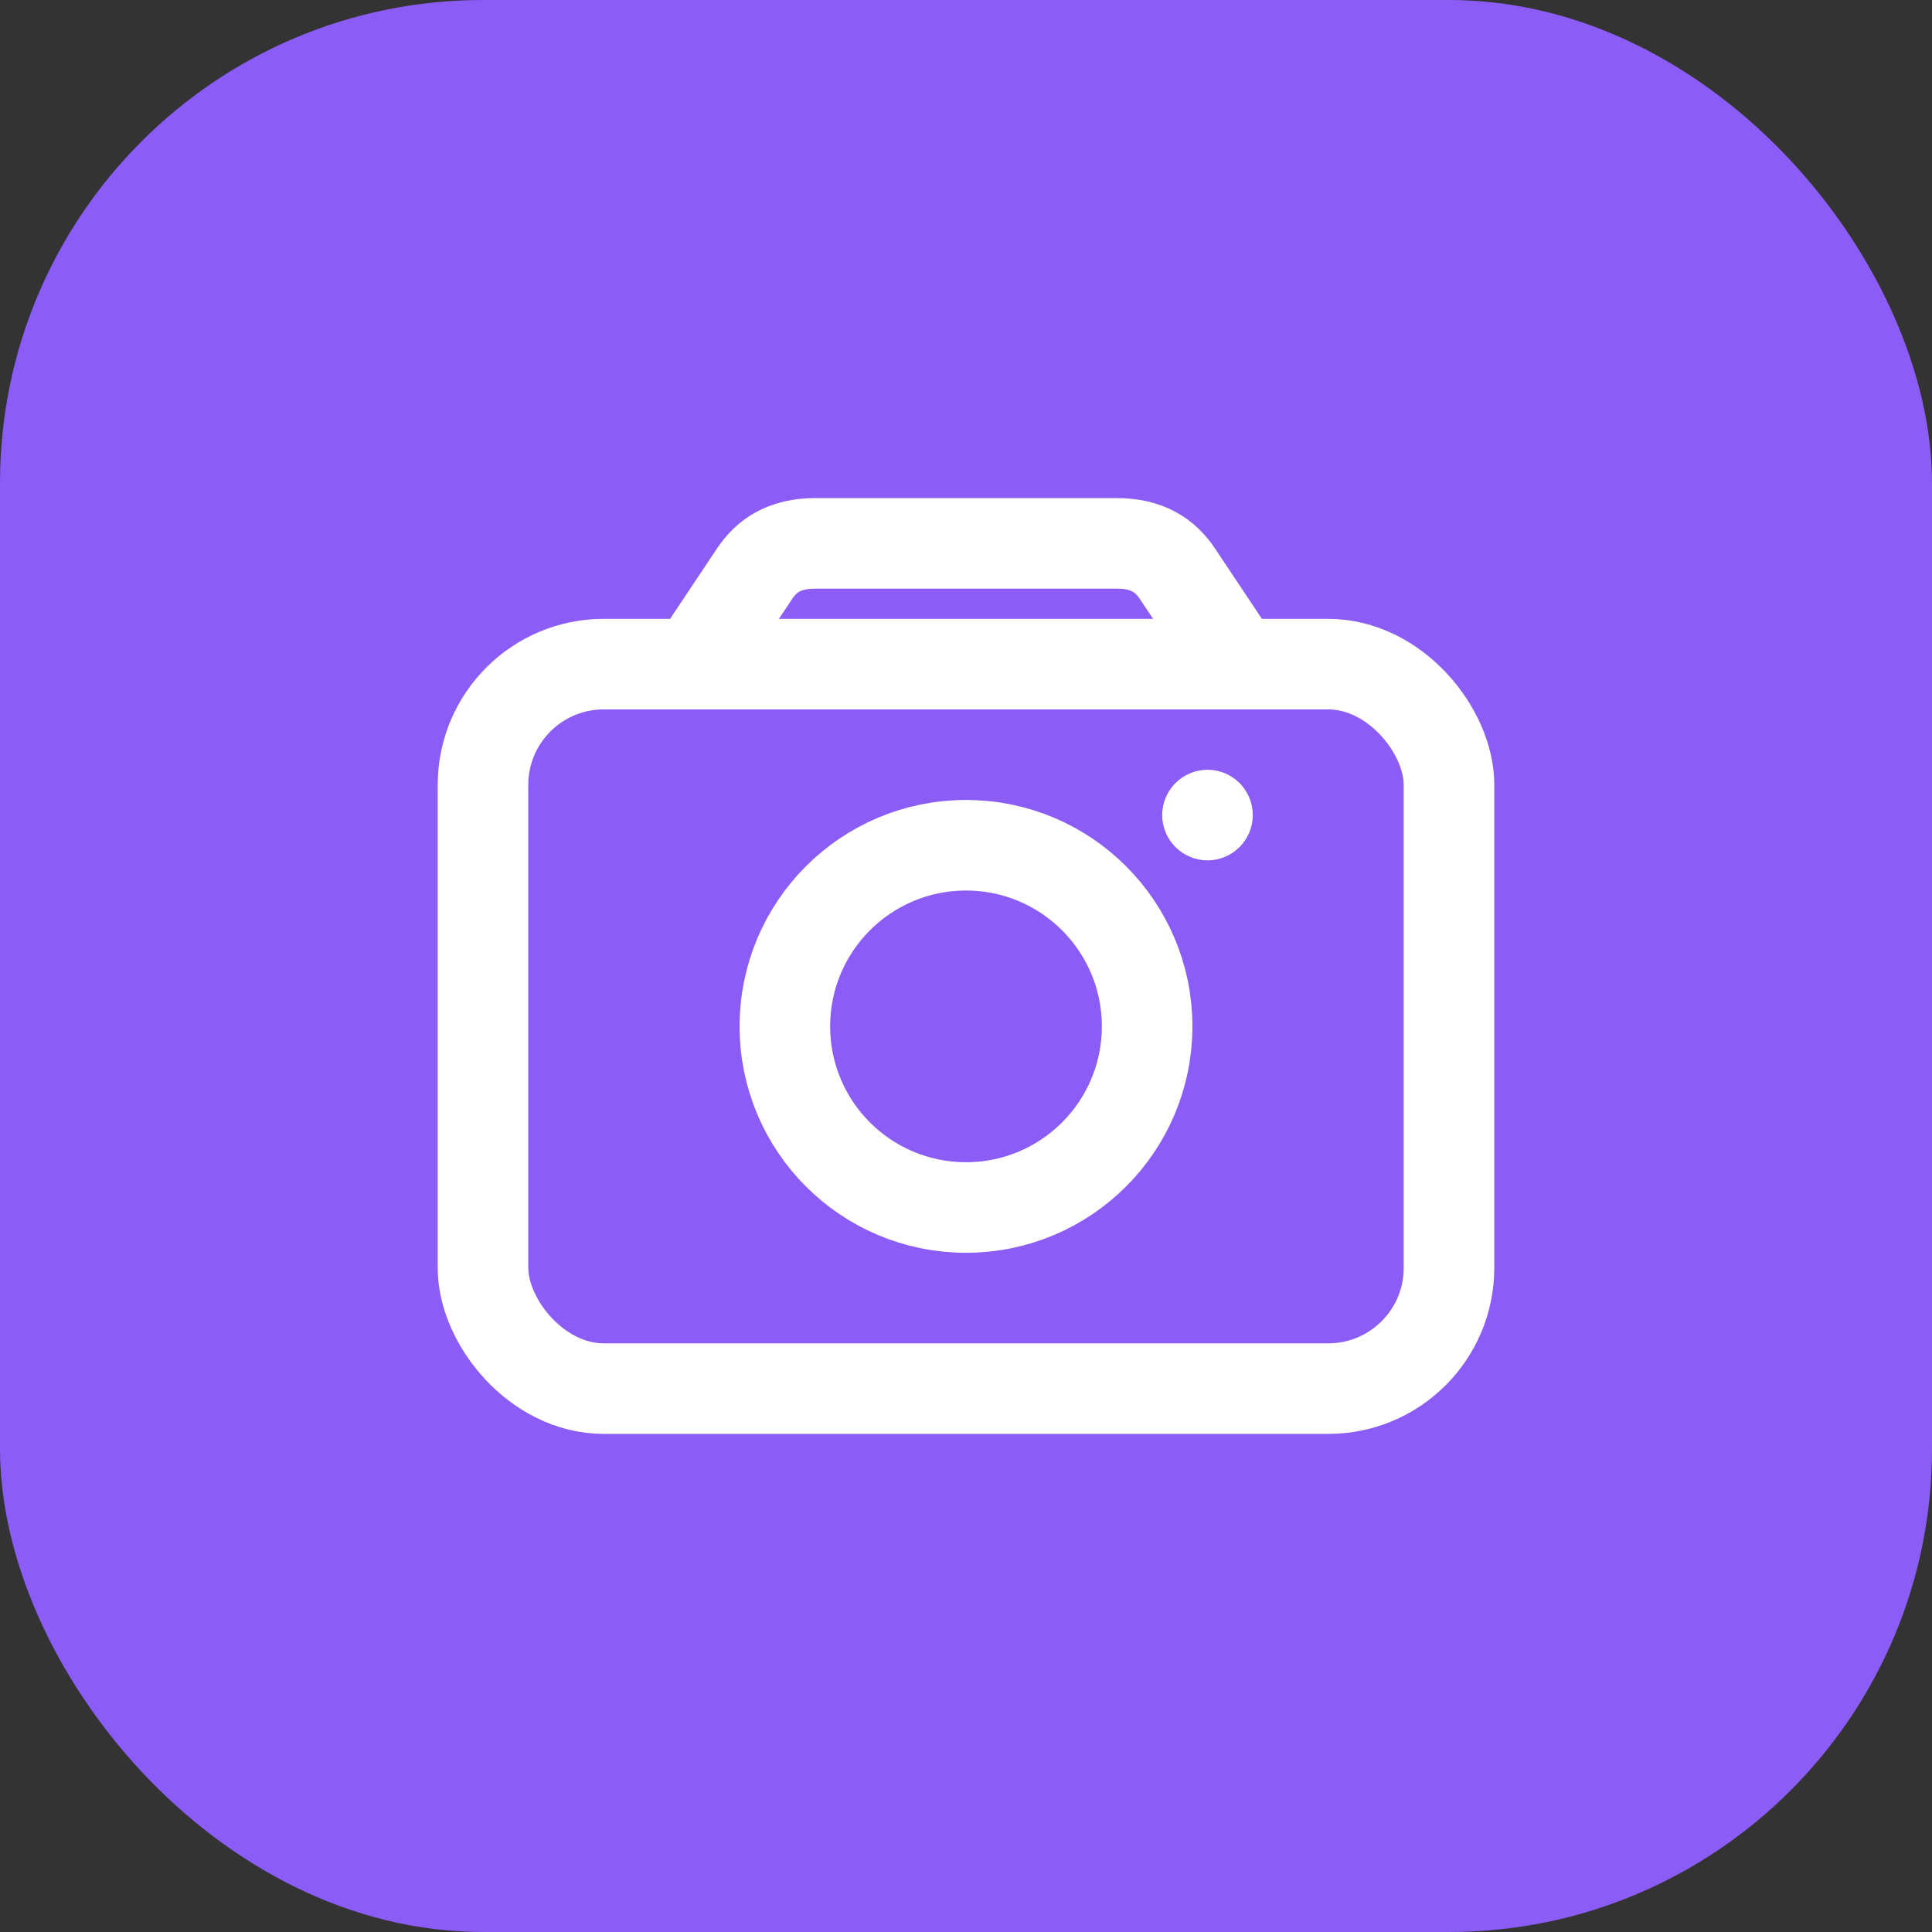 <svg width="32" height="32" viewBox="0 0 32 32" fill="none" xmlns="http://www.w3.org/2000/svg">
  <rect x="0" y="0" width="32" height="32" fill="#333333" stroke="none"/>
  <rect width="32" height="32" rx="8" fill="#8B5CF6"/>
  <rect x="8" y="11" width="16" height="12" rx="2" stroke="white" stroke-width="1.5" fill="none"/>
  <circle cx="16" cy="17" r="3" stroke="white" stroke-width="1.5" fill="none"/>
  <circle cx="20" cy="13.5" r="0.75" fill="white"/>
  <path d="M11.5 11L12.5 9.5C12.7 9.2 13 9 13.5 9H18.5C19 9 19.3 9.2 19.5 9.5L20.5 11" stroke="white" stroke-width="1.5" fill="none" stroke-linecap="round"/>
</svg>